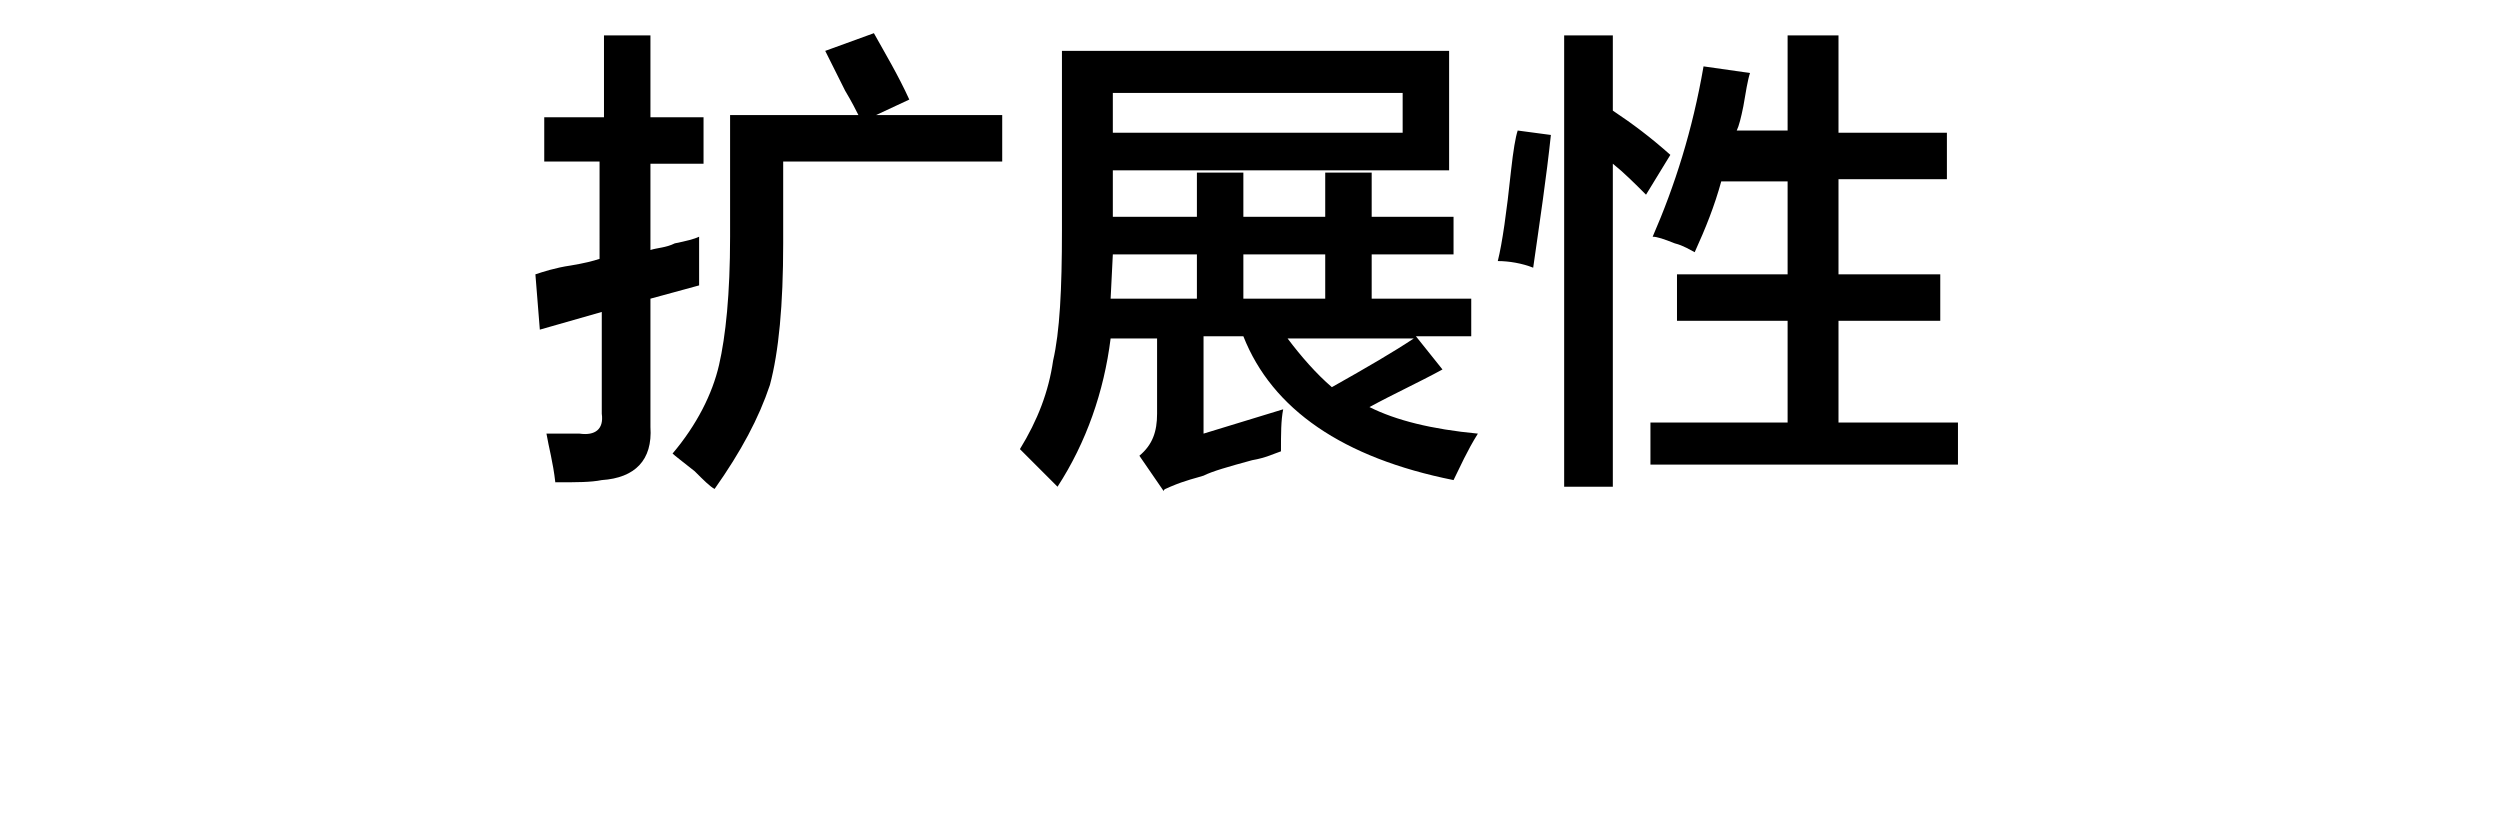 <?xml version="1.0" encoding="utf-8"?>
<!-- Generator: Adobe Illustrator 21.0.0, SVG Export Plug-In . SVG Version: 6.00 Build 0)  -->
<svg version="1.1" id="Layer_1" xmlns="http://www.w3.org/2000/svg" xmlns:xlink="http://www.w3.org/1999/xlink" x="0px" y="0px"
	 viewBox="0 0 113 37" style="enable-background:new 0 0 113 37;" xml:space="preserve">
<style type="text/css">
	.st0{fill:#91D2E0;}
	.st1{fill:#FFFFFF;}
	.st2{fill:#353D43;}
	.st3{fill:#0080C6;}
</style>
<g>
	<g>
		<path d="M24.6,7.3V5.3h2.7V1.6h2.1v3.7h2.4v2.1h-2.4v3.9c0.3-0.1,0.7-0.1,1.1-0.3c0.5-0.1,0.9-0.2,1.1-0.3v2.2l-2.2,0.6v5.8
			c0.1,1.5-0.7,2.3-2.2,2.4c-0.5,0.1-1.1,0.1-2.1,0.1c-0.1-0.9-0.3-1.6-0.4-2.2c0.5,0,1,0,1.5,0c0.7,0.1,1.1-0.2,1-0.9v-4.6
			l-2.8,0.8l-0.2-2.5c0.3-0.1,0.9-0.3,1.6-0.4c0.6-0.1,1-0.2,1.3-0.3V7.3H24.6z M32.3,22.1c-0.2-0.1-0.5-0.4-0.9-0.8
			c-0.5-0.4-0.9-0.7-1-0.8c1.1-1.3,1.8-2.7,2.1-4c0.3-1.3,0.5-3.2,0.5-5.8V5.2h5.8c-0.1-0.2-0.3-0.6-0.6-1.1
			c-0.4-0.8-0.7-1.4-0.9-1.8l2.2-0.8c0.5,0.9,1.1,1.9,1.6,3l-1.5,0.7h5.7v2.1h-9.9V11c0,2.8-0.2,4.9-0.6,6.4
			C34.3,18.9,33.5,20.4,32.3,22.1z"/>
		<path d="M47.8,22c-0.6-0.6-1.1-1.1-1.7-1.7c0.8-1.3,1.3-2.6,1.5-4c0.3-1.3,0.4-3.2,0.4-5.9V2.3h17.5v5.4H50.3v2.1h3.8v-2h2.1v2
			h3.7v-2h2.1v2h3.7v1.7h-3.7v2h4.5v1.7H64l1.2,1.5c-1.1,0.6-2.2,1.1-3.3,1.7c1.2,0.6,2.8,1,4.9,1.2c-0.5,0.8-0.8,1.5-1.1,2.1
			c-5-1-8.2-3.2-9.5-6.5h-1.8v4.4l3.6-1.1c-0.1,0.5-0.1,1.1-0.1,1.9c-0.3,0.1-0.7,0.3-1.3,0.4c-1.1,0.3-1.8,0.5-2.2,0.7
			c-0.3,0.1-0.8,0.2-1.5,0.5c-0.2,0.1-0.3,0.1-0.3,0.2l-1.1-1.6c0.6-0.5,0.8-1.1,0.8-1.9v-3.4h-2.1C49.9,17.7,49.1,20,47.8,22z
			 M50.3,11.5l-0.1,2h3.9v-2H50.3z M50.3,4.2V6h13.1V4.2H50.3z M56.2,11.5v2h3.7v-2H56.2z M60.2,17.5c1.6-0.9,2.8-1.6,3.7-2.2h-5.7
			C58.8,16.1,59.5,16.9,60.2,17.5z"/>
		<path d="M69.3,12.1c-0.5-0.2-1.1-0.3-1.6-0.3c0.2-0.8,0.4-2.2,0.6-4.1c0.1-0.9,0.2-1.5,0.3-1.8l1.5,0.2C69.9,8,69.6,10,69.3,12.1z
			 M74.4,8.8c-0.5-0.5-1-1-1.5-1.4V22h-2.2V1.6h2.2v3.4c0.9,0.6,1.7,1.2,2.6,2L74.4,8.8z M76.6,11.4c-0.2-0.1-0.5-0.3-0.9-0.4
			c-0.5-0.2-0.8-0.3-1-0.3C75.7,8.4,76.5,5.9,77,3l2.1,0.3c-0.1,0.3-0.2,0.9-0.3,1.5c-0.1,0.5-0.2,0.9-0.3,1.1h2.3V1.6h2.3V6h4.9
			v2.1h-4.9v4.3h4.6v2.1h-4.6v4.6h5.4v1.9H74.6v-1.9h6.2v-4.6h-5v-2.1h5V8.2h-3C77.5,9.3,77.1,10.3,76.6,11.4z"/>
	</g>
</g>
</svg>
